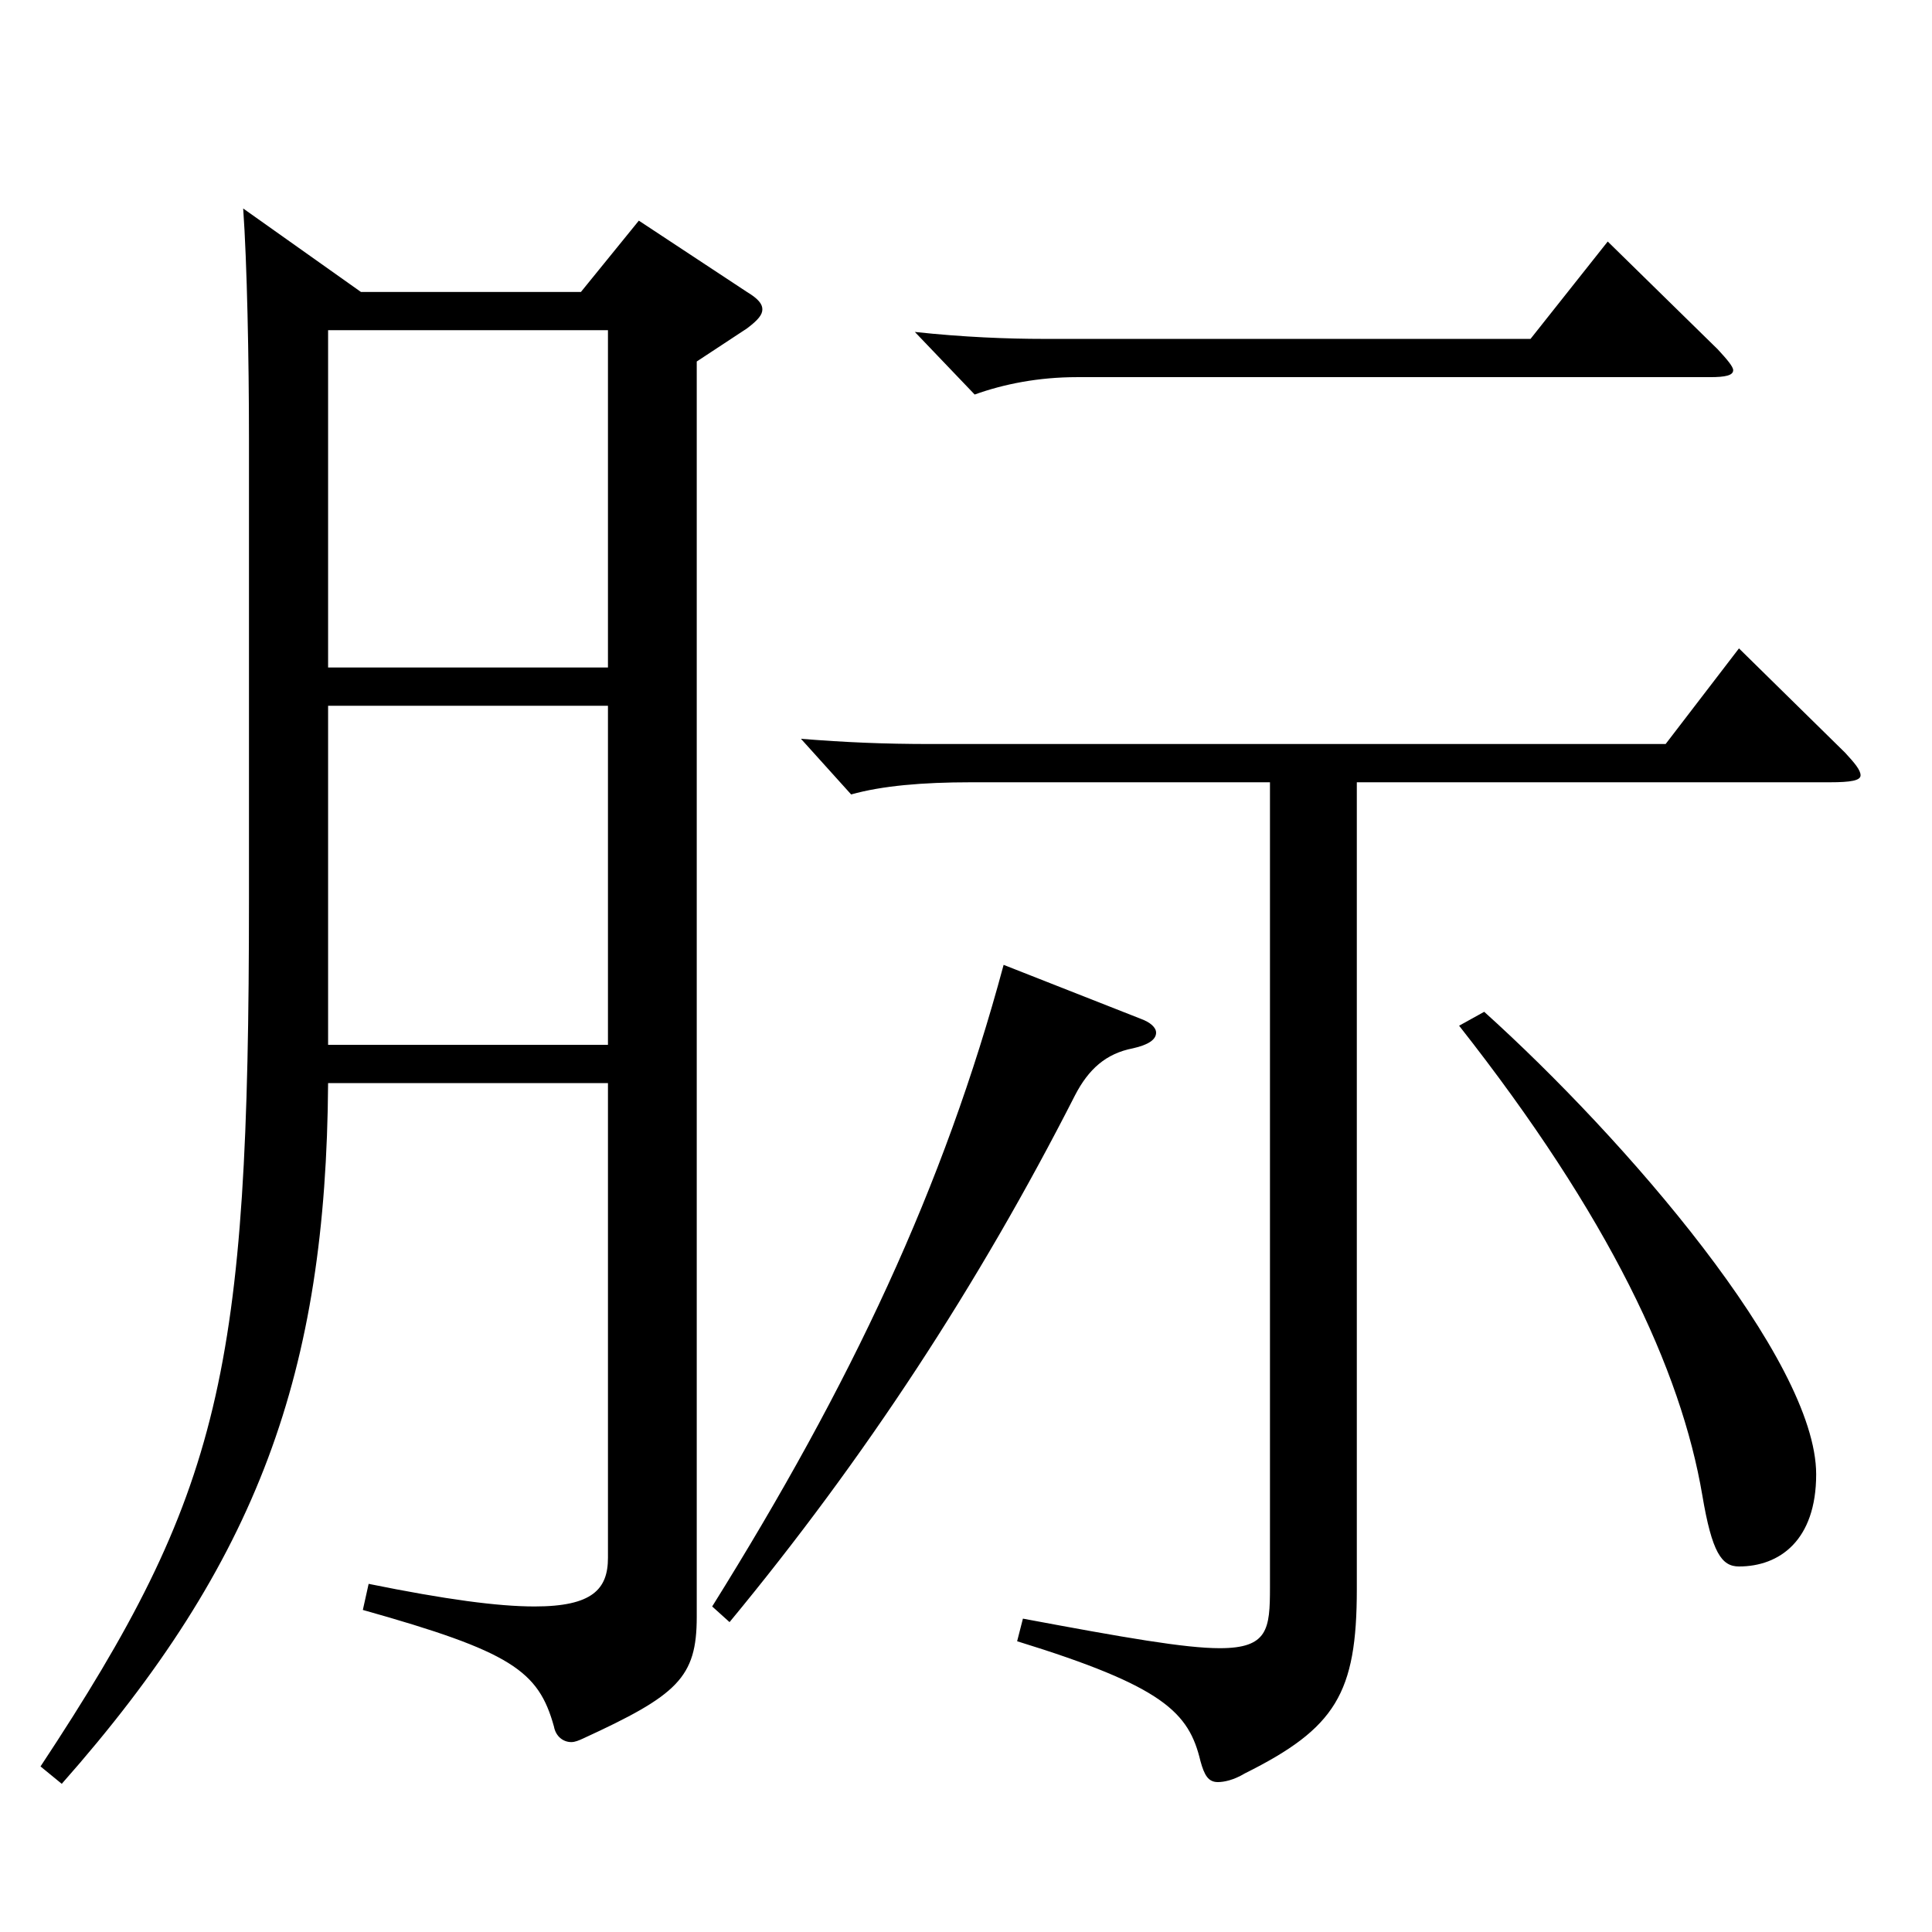 <?xml version="1.0" encoding="utf-8"?>
<!-- Generator: Adobe Illustrator 16.0.0, SVG Export Plug-In . SVG Version: 6.00 Build 0)  -->
<!DOCTYPE svg PUBLIC "-//W3C//DTD SVG 1.1//EN" "http://www.w3.org/Graphics/SVG/1.1/DTD/svg11.dtd">
<svg version="1.1" id="图层_1" xmlns="http://www.w3.org/2000/svg" xmlns:xlink="http://www.w3.org/1999/xlink" x="0px" y="0px"
	 width="1000px" height="1000px" viewBox="0 0 1000 1000" enable-background="new 0 0 1000 1000" xml:space="preserve">
<path d="M186.807,151.108h113.886l29.97-36.899l55.943,36.899c5.994,3.601,7.991,6.3,7.991,9s-1.997,5.4-7.991,9.9l-25.974,17.1
	v649.796c0,31.499-9.99,40.499-58.94,62.999c-1.998,0.9-3.996,1.8-5.994,1.8c-3.996,0-7.992-2.699-8.991-8.1
	c-7.992-28.8-21.978-38.699-98.9-60.3l2.997-13.5c39.96,8.101,66.933,11.7,85.913,11.7c29.97,0,37.962-9,37.962-25.2V560.605
	H169.824c-0.999,149.399-35.964,247.499-137.861,362.698l-10.989-9c93.905-142.199,107.892-203.398,107.892-449.098V226.708
	c0-40.5-0.999-90.899-2.997-118.799L186.807,151.108z M169.824,345.507h144.854V170.908H169.824V345.507z M314.678,365.308H169.824
	v175.498h144.854V365.308z M590.399,527.306c4.995,1.801,7.992,4.5,7.992,7.2c0,3.601-3.996,6.3-11.988,8.1
	c-13.985,2.7-22.977,10.801-29.97,24.301c-49.949,98.099-108.89,188.099-178.819,272.697l-8.991-8.1
	c71.928-115.199,119.88-216.898,150.849-332.098L590.399,527.306z M657.332,404.907H502.488c-24.975,0-45.953,1.8-61.938,6.3
	l-25.974-28.8c22.977,1.8,41.958,2.7,67.932,2.7h379.617l37.962-49.5l54.944,54c4.995,5.399,7.992,9,7.992,11.699
	c0,2.7-4.995,3.601-15.984,3.601H702.287v417.597c0,54-10.989,72-57.941,95.399c-5.994,3.6-10.989,4.5-13.986,4.5
	c-4.995,0-6.993-3.6-8.991-10.8c-5.993-25.2-18.98-38.7-94.904-62.1l2.997-11.7c52.947,9.9,83.916,15.3,101.897,15.3
	c24.975,0,25.974-9.899,25.974-31.499V404.907z M889.099,180.809c4.995,5.399,7.992,9,7.992,10.8c0,2.7-3.996,3.6-11.988,3.6
	h-327.67c-19.979,0-37.961,3.601-52.946,9l-30.969-32.399c24.975,2.7,47.952,3.6,66.933,3.6h251.746l39.96-50.399L889.099,180.809z
	 M768.221,523.706c72.927,65.699,171.826,179.999,171.826,239.398c0,34.2-18.98,47.699-39.959,47.699
	c-8.991,0-13.986-7.199-18.981-36.899c-10.988-64.8-47.951-143.999-125.873-242.998L768.221,523.706z"/>
</svg>
